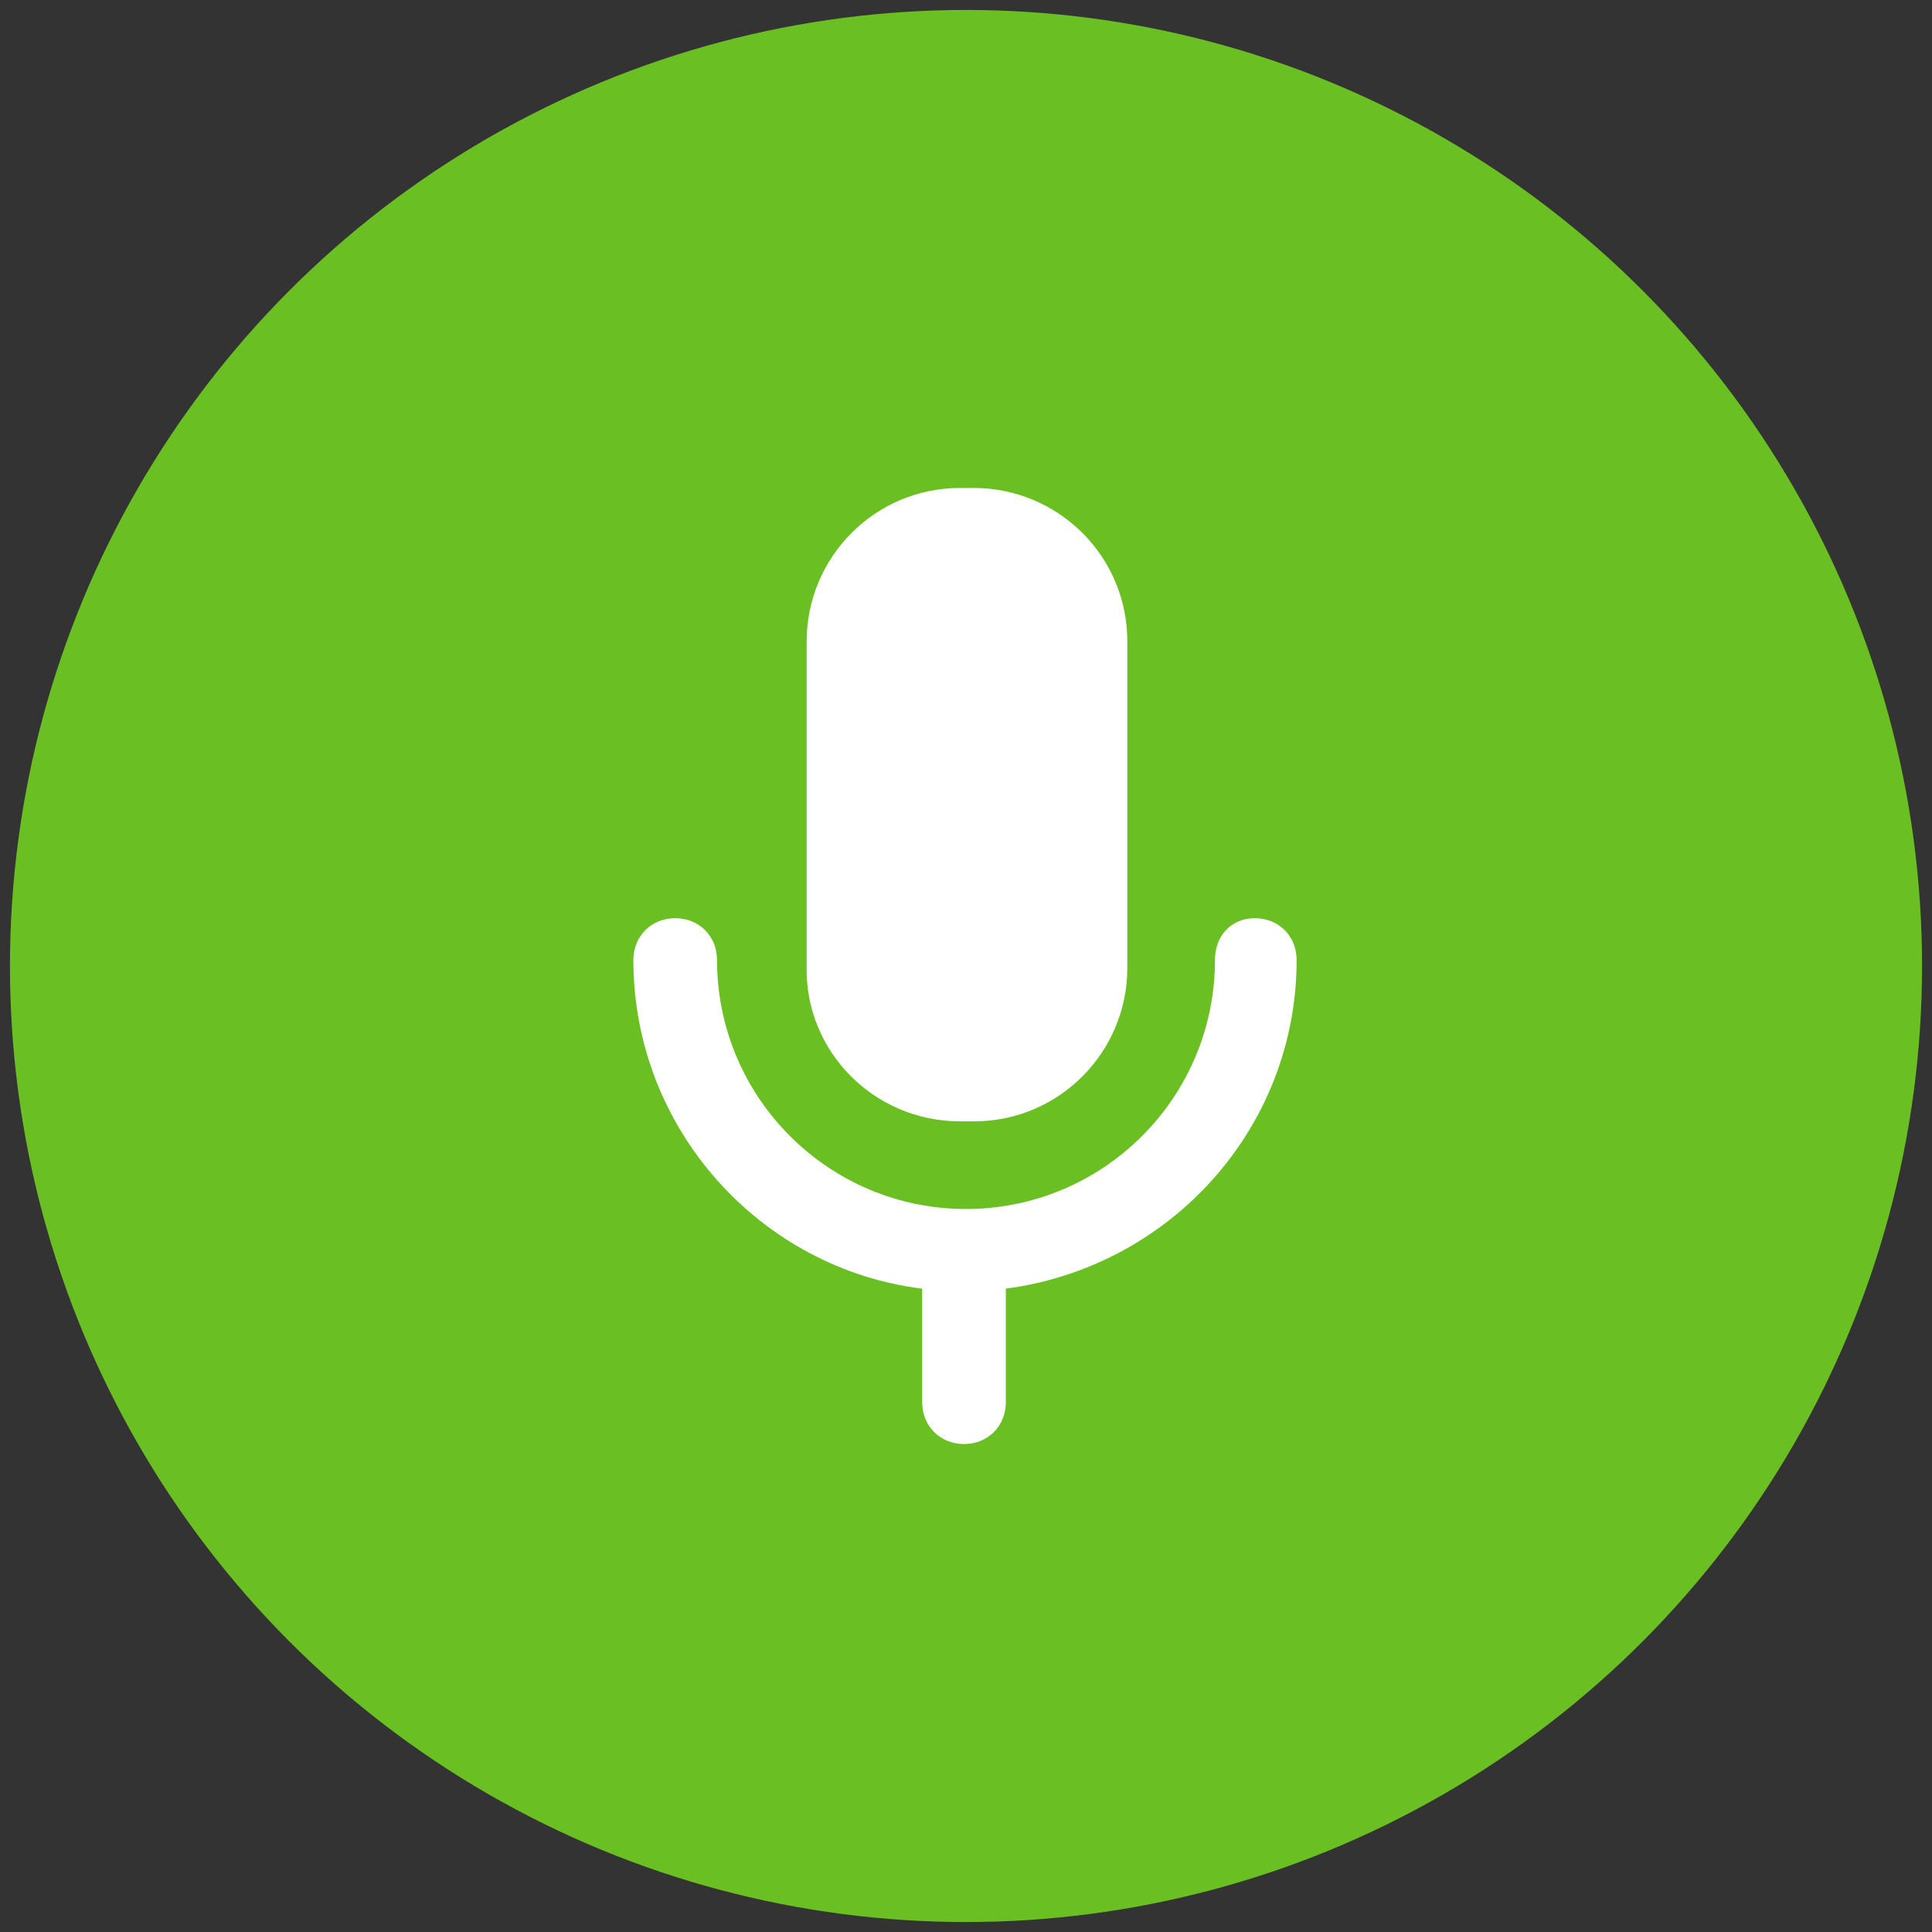 <svg xmlns="http://www.w3.org/2000/svg" xml:space="preserve" width="512" height="512" style="enable-background:new 0 0 512 512" viewBox="0 0 97 97"><rect x="0" y="0" width="97" height="97" fill="#333333" stroke="none"/><circle cx="48.5" cy="48.5" r="48" fill="#6abf23" data-original="#50af00"/><g fill="#fff"><path d="M65.1 48.2c0-1.2-.9-2.1-2.1-2.1s-2 .9-2 2.1c0 6.9-5.6 12.5-12.5 12.5S36 55.1 36 48.2c0-1.2-.9-2.1-2.1-2.1s-2.1.9-2.1 2.1c0 8.5 6.4 15.5 14.5 16.5v5.7c0 1.2.9 2.1 2.1 2.1s2.1-.9 2.1-2.1v-5.7c8.3-1.1 14.6-8.1 14.6-16.5z" data-original="#ffffff"/><path d="M48.2 56.3h.7c4.3 0 7.7-3.5 7.7-7.7V32.2c0-4.3-3.5-7.7-7.7-7.7h-.7c-4.3 0-7.7 3.5-7.7 7.7v16.3c-.1 4.3 3.4 7.8 7.7 7.8z" data-original="#ffffff"/></g></svg>